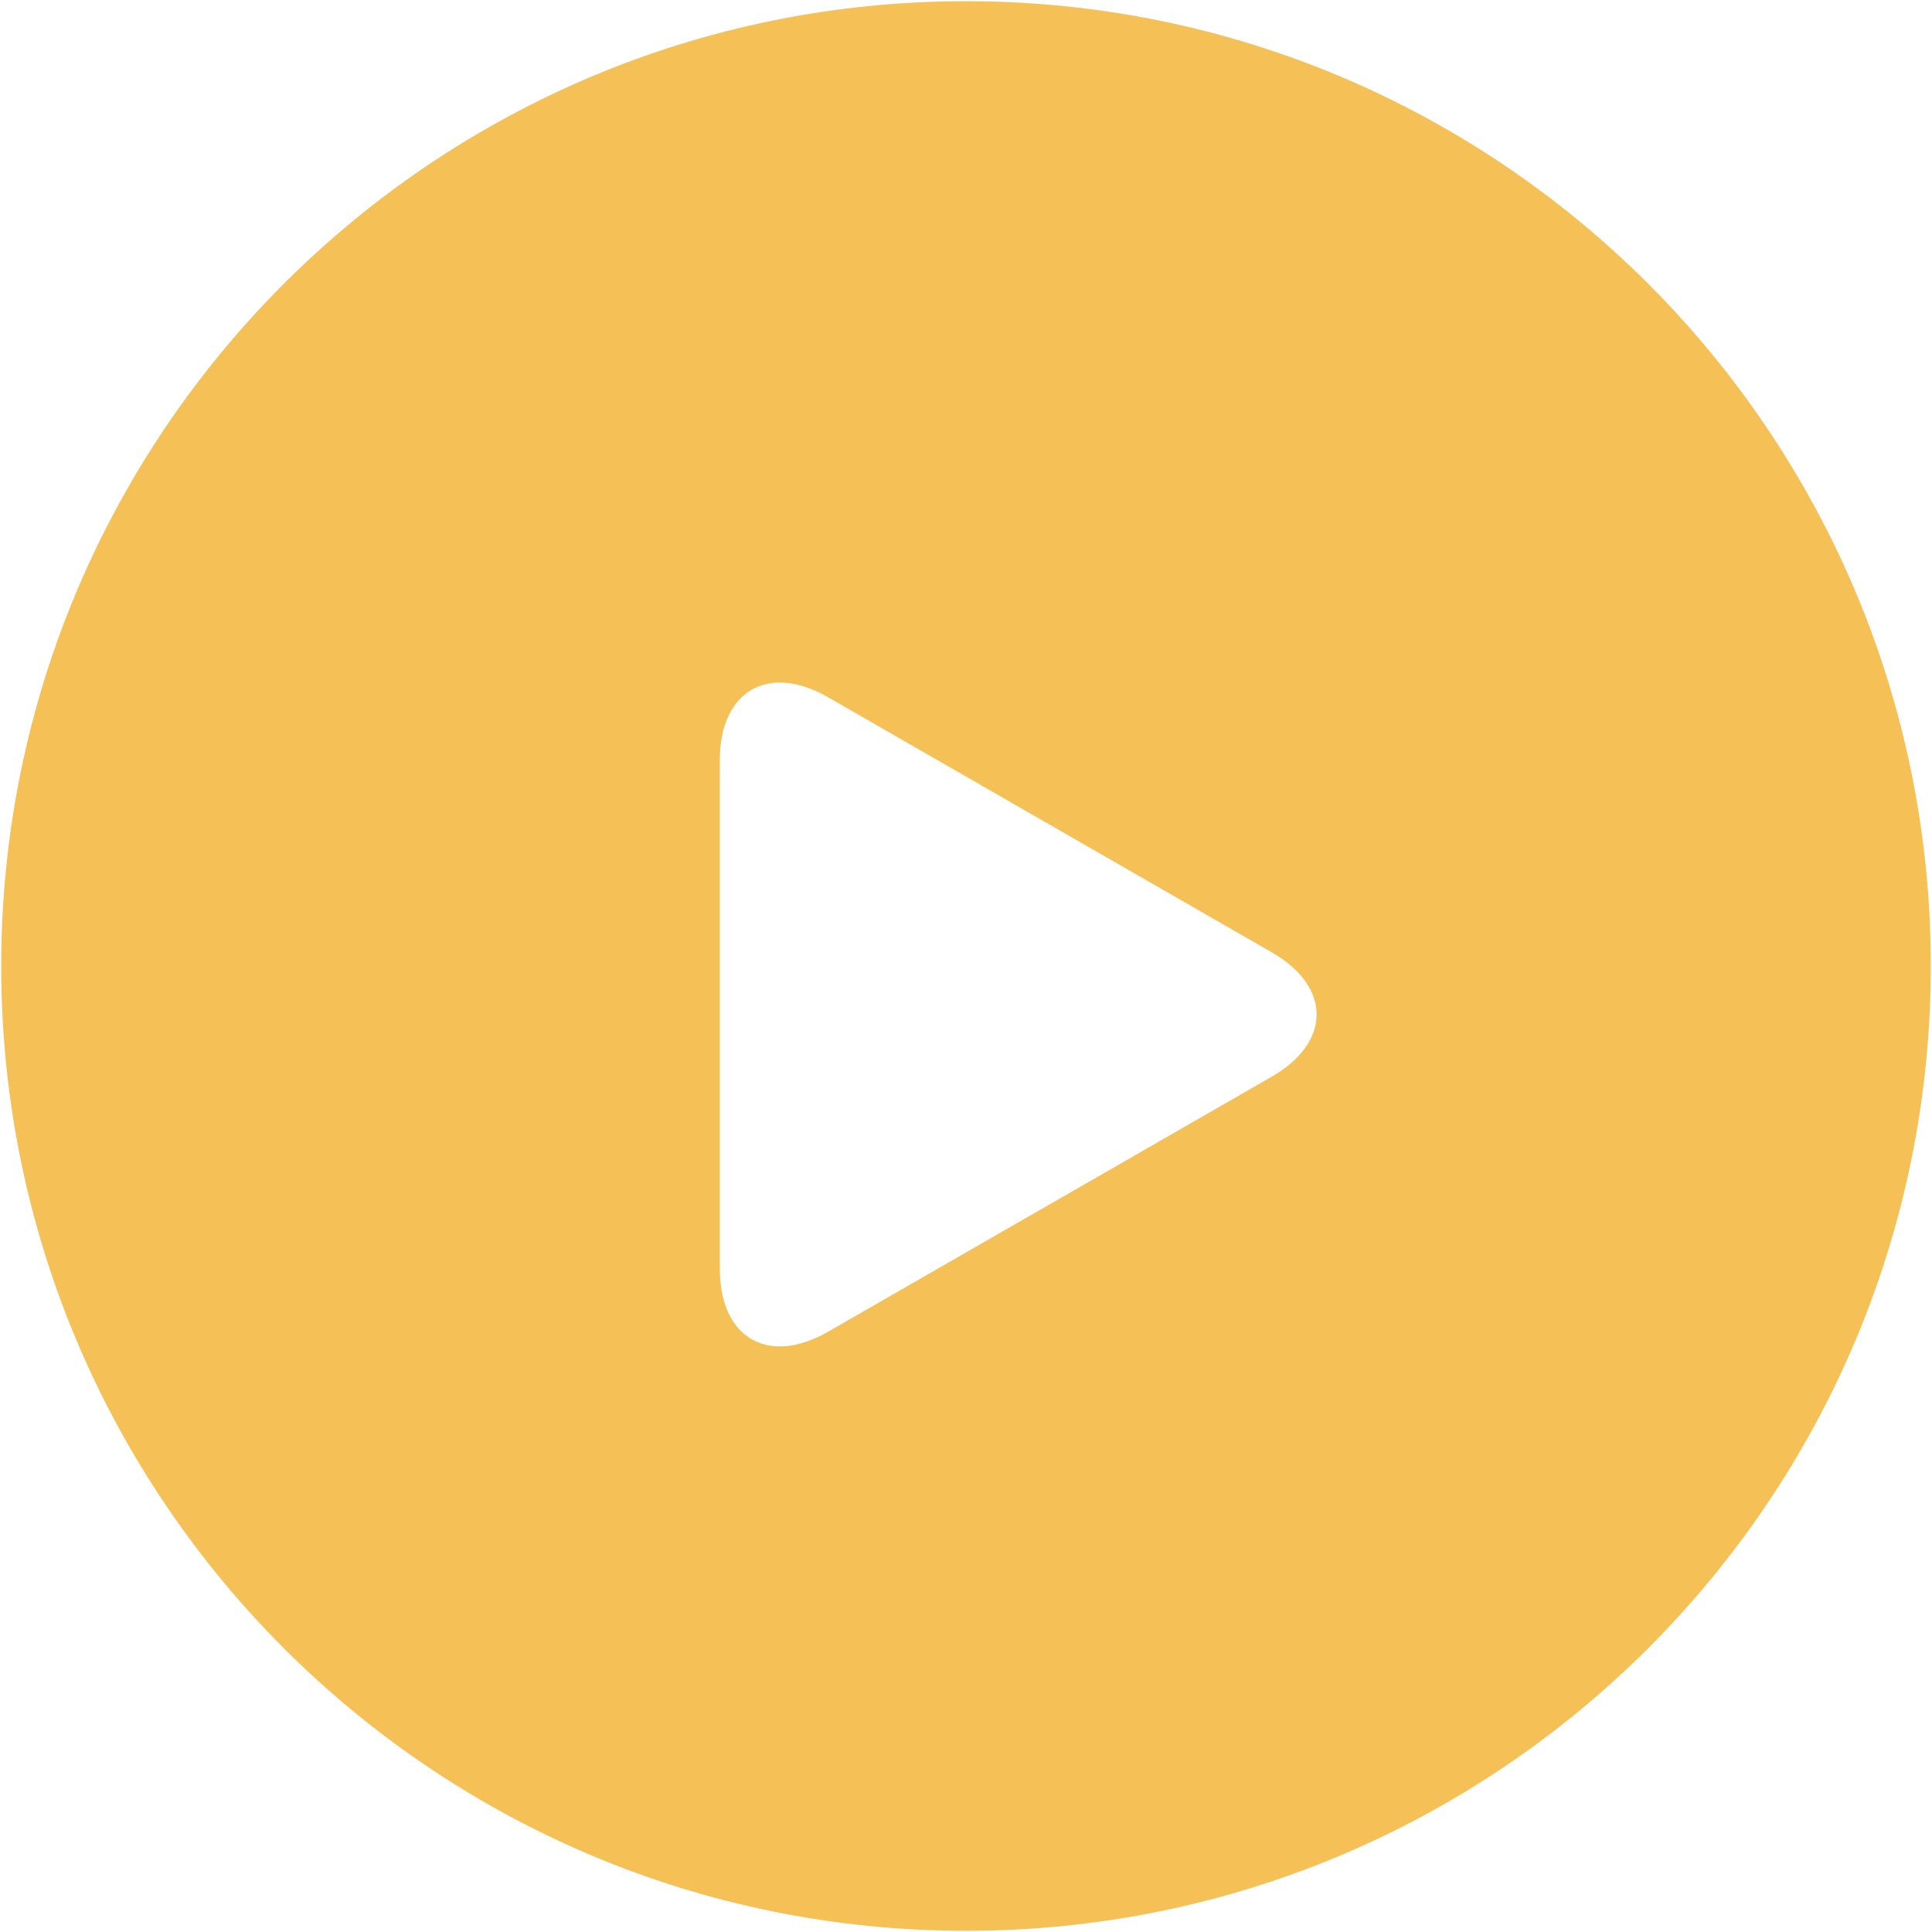 <?xml version="1.0" encoding="UTF-8"?> <svg xmlns="http://www.w3.org/2000/svg" width="518" height="518" viewBox="0 0 518 518" fill="none"> <path d="M259.001 517.677C401.864 517.677 517.678 401.863 517.678 259C517.678 116.137 401.864 0.323 259.001 0.323C116.138 0.323 0.324 116.137 0.324 259C0.324 401.863 116.138 517.677 259.001 517.677Z" fill="#F5C056"></path> <g filter="url(#filter0_i)"> <path d="M221.988 182.925C205.979 173.72 193 181.261 193 199.755V336.232C193 354.745 205.979 362.276 221.988 353.079L340.989 284.668C357.004 275.46 357.004 260.541 340.989 251.335L221.988 182.925Z" fill="white"></path> </g> <defs> <filter id="filter0_i" x="193" y="179" width="160" height="182" filterUnits="userSpaceOnUse" color-interpolation-filters="sRGB"> <feFlood flood-opacity="0" result="BackgroundImageFix"></feFlood> <feBlend mode="normal" in="SourceGraphic" in2="BackgroundImageFix" result="shape"></feBlend> <feColorMatrix in="SourceAlpha" type="matrix" values="0 0 0 0 0 0 0 0 0 0 0 0 0 0 0 0 0 0 127 0" result="hardAlpha"></feColorMatrix> <feOffset dy="4"></feOffset> <feGaussianBlur stdDeviation="2"></feGaussianBlur> <feComposite in2="hardAlpha" operator="arithmetic" k2="-1" k3="1"></feComposite> <feColorMatrix type="matrix" values="0 0 0 0 0 0 0 0 0 0 0 0 0 0 0 0 0 0 0.25 0"></feColorMatrix> <feBlend mode="normal" in2="shape" result="effect1_innerShadow"></feBlend> </filter> </defs> </svg> 